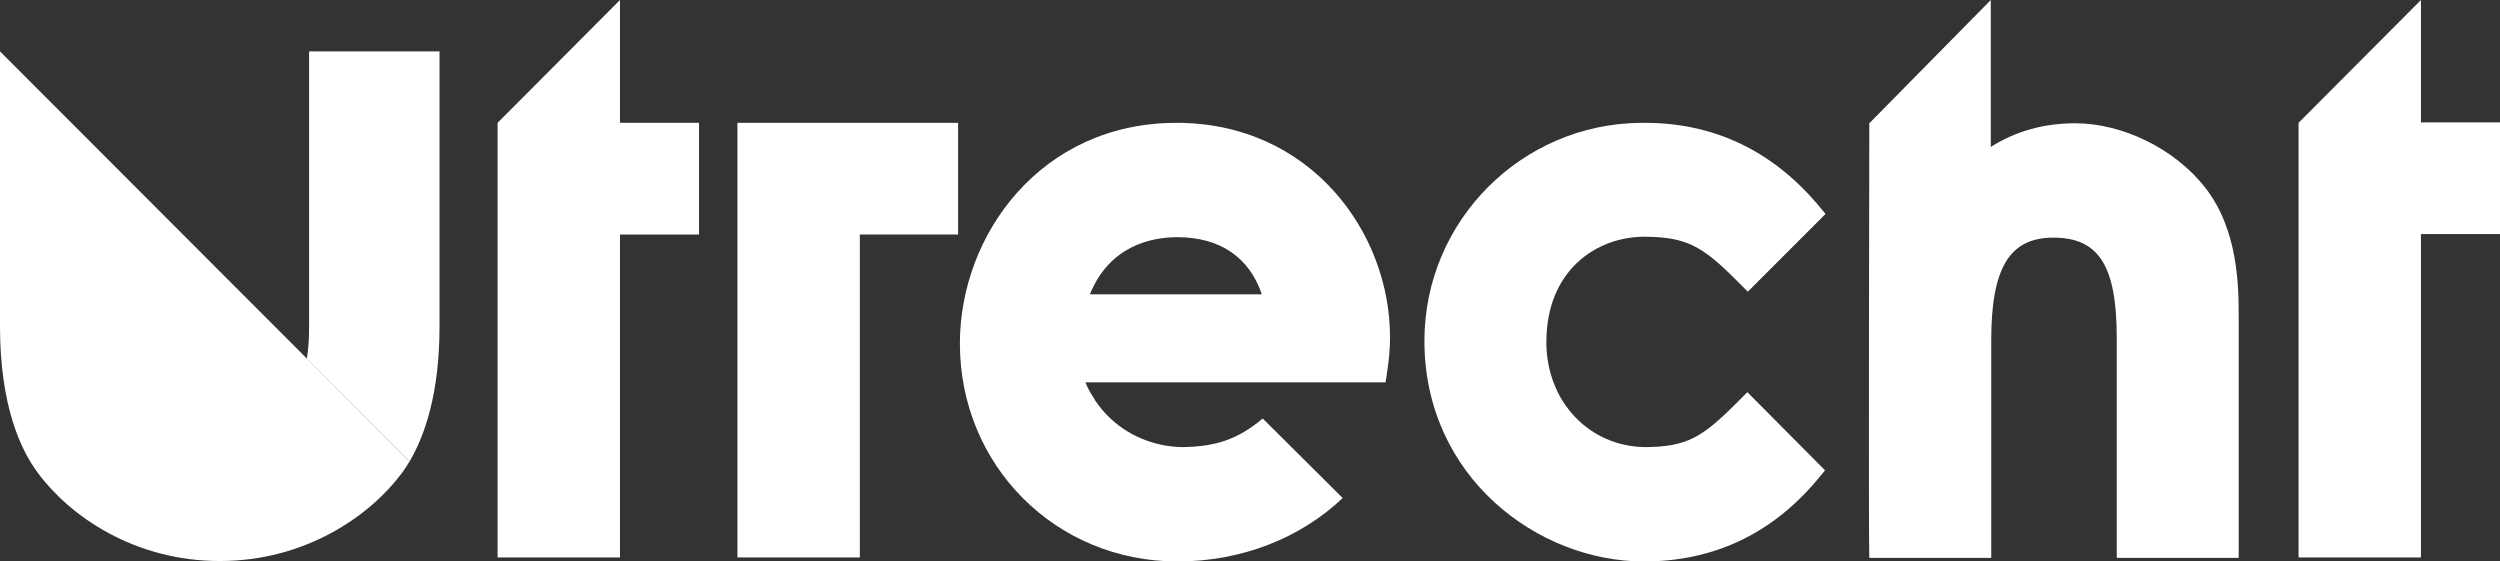 <?xml version="1.0" encoding="utf-8"?>
<!-- Generator: Adobe Illustrator 25.4.0, SVG Export Plug-In . SVG Version: 6.00 Build 0)  -->
<svg version="1.1" id="Laag_1" xmlns="http://www.w3.org/2000/svg" xmlns:xlink="http://www.w3.org/1999/xlink" x="0px" y="0px"
	 viewBox="0 0 559.7 125.6" style="enable-background:new 0 0 559.7 125.6;" xml:space="preserve">
<rect x="0" y="0" width="559.7" height="125.6" fill="#333333" stroke="none"/>
<style type="text/css">
	.st0{fill:#FFFFFF;}
</style>
<g>
	<polygon class="st0" points="138.8,27.5 156.5,27.5 156.5,52.5 138.8,52.5 138.8,124.8 111.4,124.8 111.4,27.5 138.8,0 	"/>
	<polygon class="st0" points="165.1,27.5 214.5,27.5 214.5,52.5 192.5,52.5 192.5,124.8 165.1,124.8 	"/>
	<path class="st0" d="M493.7,42c7.5,9.6,7.5,22.4,7.5,29.3v53.6h-27.3V75.7c0-16.2-4-22.5-14.2-22.5c-9.8,0-13.9,6.8-13.9,22.9v48.8
		h-27.3c-0.2-3.1,0-97.3,0-97.3L445.7,0v32.9c5.5-3.5,11.8-5.3,18.9-5.3C475.2,27.6,486.9,33.3,493.7,42z"/>
	<polygon class="st0" points="559.7,27.4 559.7,52.4 542,52.4 542,124.8 514.6,124.8 514.6,27.5 542,0 542,27.4 	"/>
	<path class="st0" d="M346.2,76.6c0,13.3,9.6,23.4,22.2,23.5c9.2-0.1,12.6-2.1,20.3-9.8l2.5-2.5l17.4,17.5l-2,2.4
		c-10.2,12-23.2,18-38.6,18c-23.7,0-49.1-18.9-49.1-49.4c0-26.8,21.7-48.6,48.5-48.8l0.5,0c15.4-0.1,28.5,6,38.8,18l2,2.4
		l-17.4,17.4l-2.5-2.5c-7.6-7.6-11.1-9.7-20.4-9.8l-0.5,0C357.4,53.1,346.2,60.5,346.2,76.6z"/>
	<path class="st0" d="M311.2,75.5c0-23.6-17.9-48-47.8-48c-30.4,0-48.5,25.1-48.5,49.4c0,27.3,21.4,48.8,48.7,48.8
		c14.2,0,27.4-5.1,37-14.2l-17.9-17.8c-5.5,4.6-10.4,6.3-18,6.4c-6.6-0.1-12.6-2.8-16.8-7.1c-0.9-0.9-1.7-1.9-2.4-2.9
		c-0.2-0.3-0.4-0.5-0.5-0.8h0c-0.8-1.2-1.5-2.4-2-3.7h67.2C310.6,83,311.2,79.5,311.2,75.5z M244,65.9c4.5-11.1,14.1-12.8,19.6-12.8
		c9.5,0,16.1,4.5,18.9,12.8H244z"/>
	<path class="st0" d="M98.4,73.1V11.5H69.2v61.6c0,2.3-0.1,4.8-0.5,7.2l0,0l23,23C95.1,97.5,98.4,88.1,98.4,73.1z"/>
</g>
<path class="st0" d="M49.2,125.6c19.2,0,33.6-10.1,40.7-19.6c0.6-0.8,1.2-1.7,1.8-2.7L0,11.5v61.5c0,17.8,4.6,27.7,8.5,32.9
	C15.6,115.5,30,125.6,49.2,125.6z"/>
</svg>
